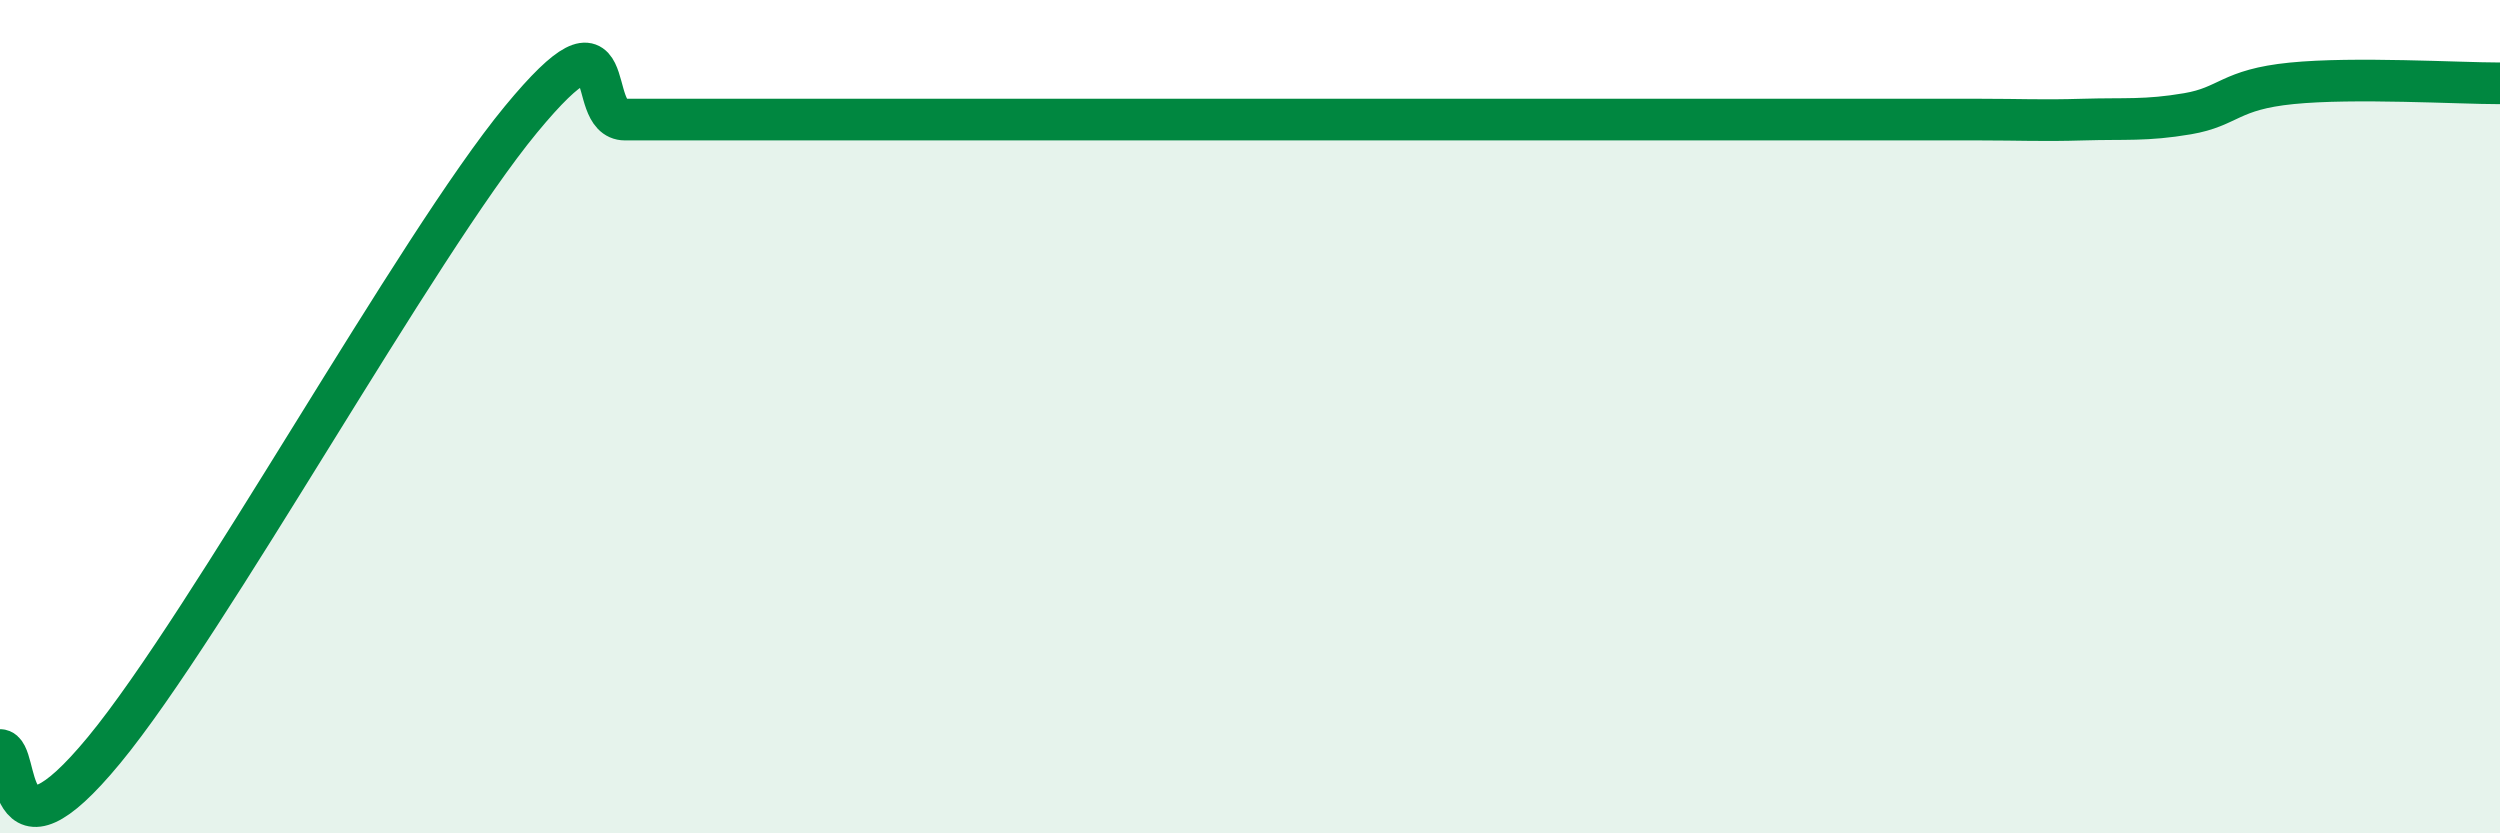 
    <svg width="60" height="20" viewBox="0 0 60 20" xmlns="http://www.w3.org/2000/svg">
      <path
        d="M 0,18 C 0.5,18 0,21.03 2.5,18 C 5,14.97 10,5.9 12.5,2.87 C 15,-0.16 14,2.87 15,2.87 C 16,2.87 16.5,2.87 17.5,2.87 C 18.5,2.87 19,2.87 20,2.87 C 21,2.87 21.5,2.87 22.5,2.87 C 23.5,2.87 24,2.87 25,2.87 C 26,2.87 26.5,2.87 27.5,2.87 C 28.5,2.87 29,2.87 30,2.87 C 31,2.87 31.5,2.87 32.5,2.87 C 33.5,2.87 34,2.87 35,2.87 C 36,2.87 36.5,2.87 37.5,2.87 C 38.5,2.87 39,2.87 40,2.87 C 41,2.87 41.5,2.87 42.5,2.87 C 43.5,2.87 44,2.87 45,2.87 C 46,2.87 46.5,2.87 47.5,2.87 C 48.5,2.87 49,2.9 50,2.87 C 51,2.84 51.5,2.9 52.5,2.73 C 53.5,2.56 53.5,2.15 55,2 C 56.5,1.85 59,2 60,2L60 20L0 20Z"
        fill="#008740"
        opacity="0.1"
        stroke-linecap="round"
        stroke-linejoin="round"
      />
      <path
        d="M 0,18 C 0.5,18 0,21.03 2.5,18 C 5,14.97 10,5.9 12.5,2.87 C 15,-0.16 14,2.87 15,2.87 C 16,2.87 16.5,2.87 17.5,2.87 C 18.5,2.87 19,2.87 20,2.87 C 21,2.87 21.5,2.87 22.5,2.87 C 23.5,2.87 24,2.87 25,2.87 C 26,2.87 26.5,2.87 27.5,2.87 C 28.5,2.87 29,2.87 30,2.87 C 31,2.87 31.5,2.87 32.5,2.87 C 33.5,2.87 34,2.87 35,2.87 C 36,2.87 36.5,2.87 37.5,2.87 C 38.5,2.87 39,2.87 40,2.87 C 41,2.87 41.5,2.87 42.5,2.87 C 43.5,2.87 44,2.87 45,2.87 C 46,2.87 46.5,2.87 47.5,2.87 C 48.5,2.87 49,2.9 50,2.87 C 51,2.84 51.5,2.9 52.5,2.73 C 53.5,2.56 53.5,2.15 55,2 C 56.5,1.85 59,2 60,2"
        stroke="#008740"
        stroke-width="1"
        fill="none"
        stroke-linecap="round"
        stroke-linejoin="round"
      />
    </svg>
  